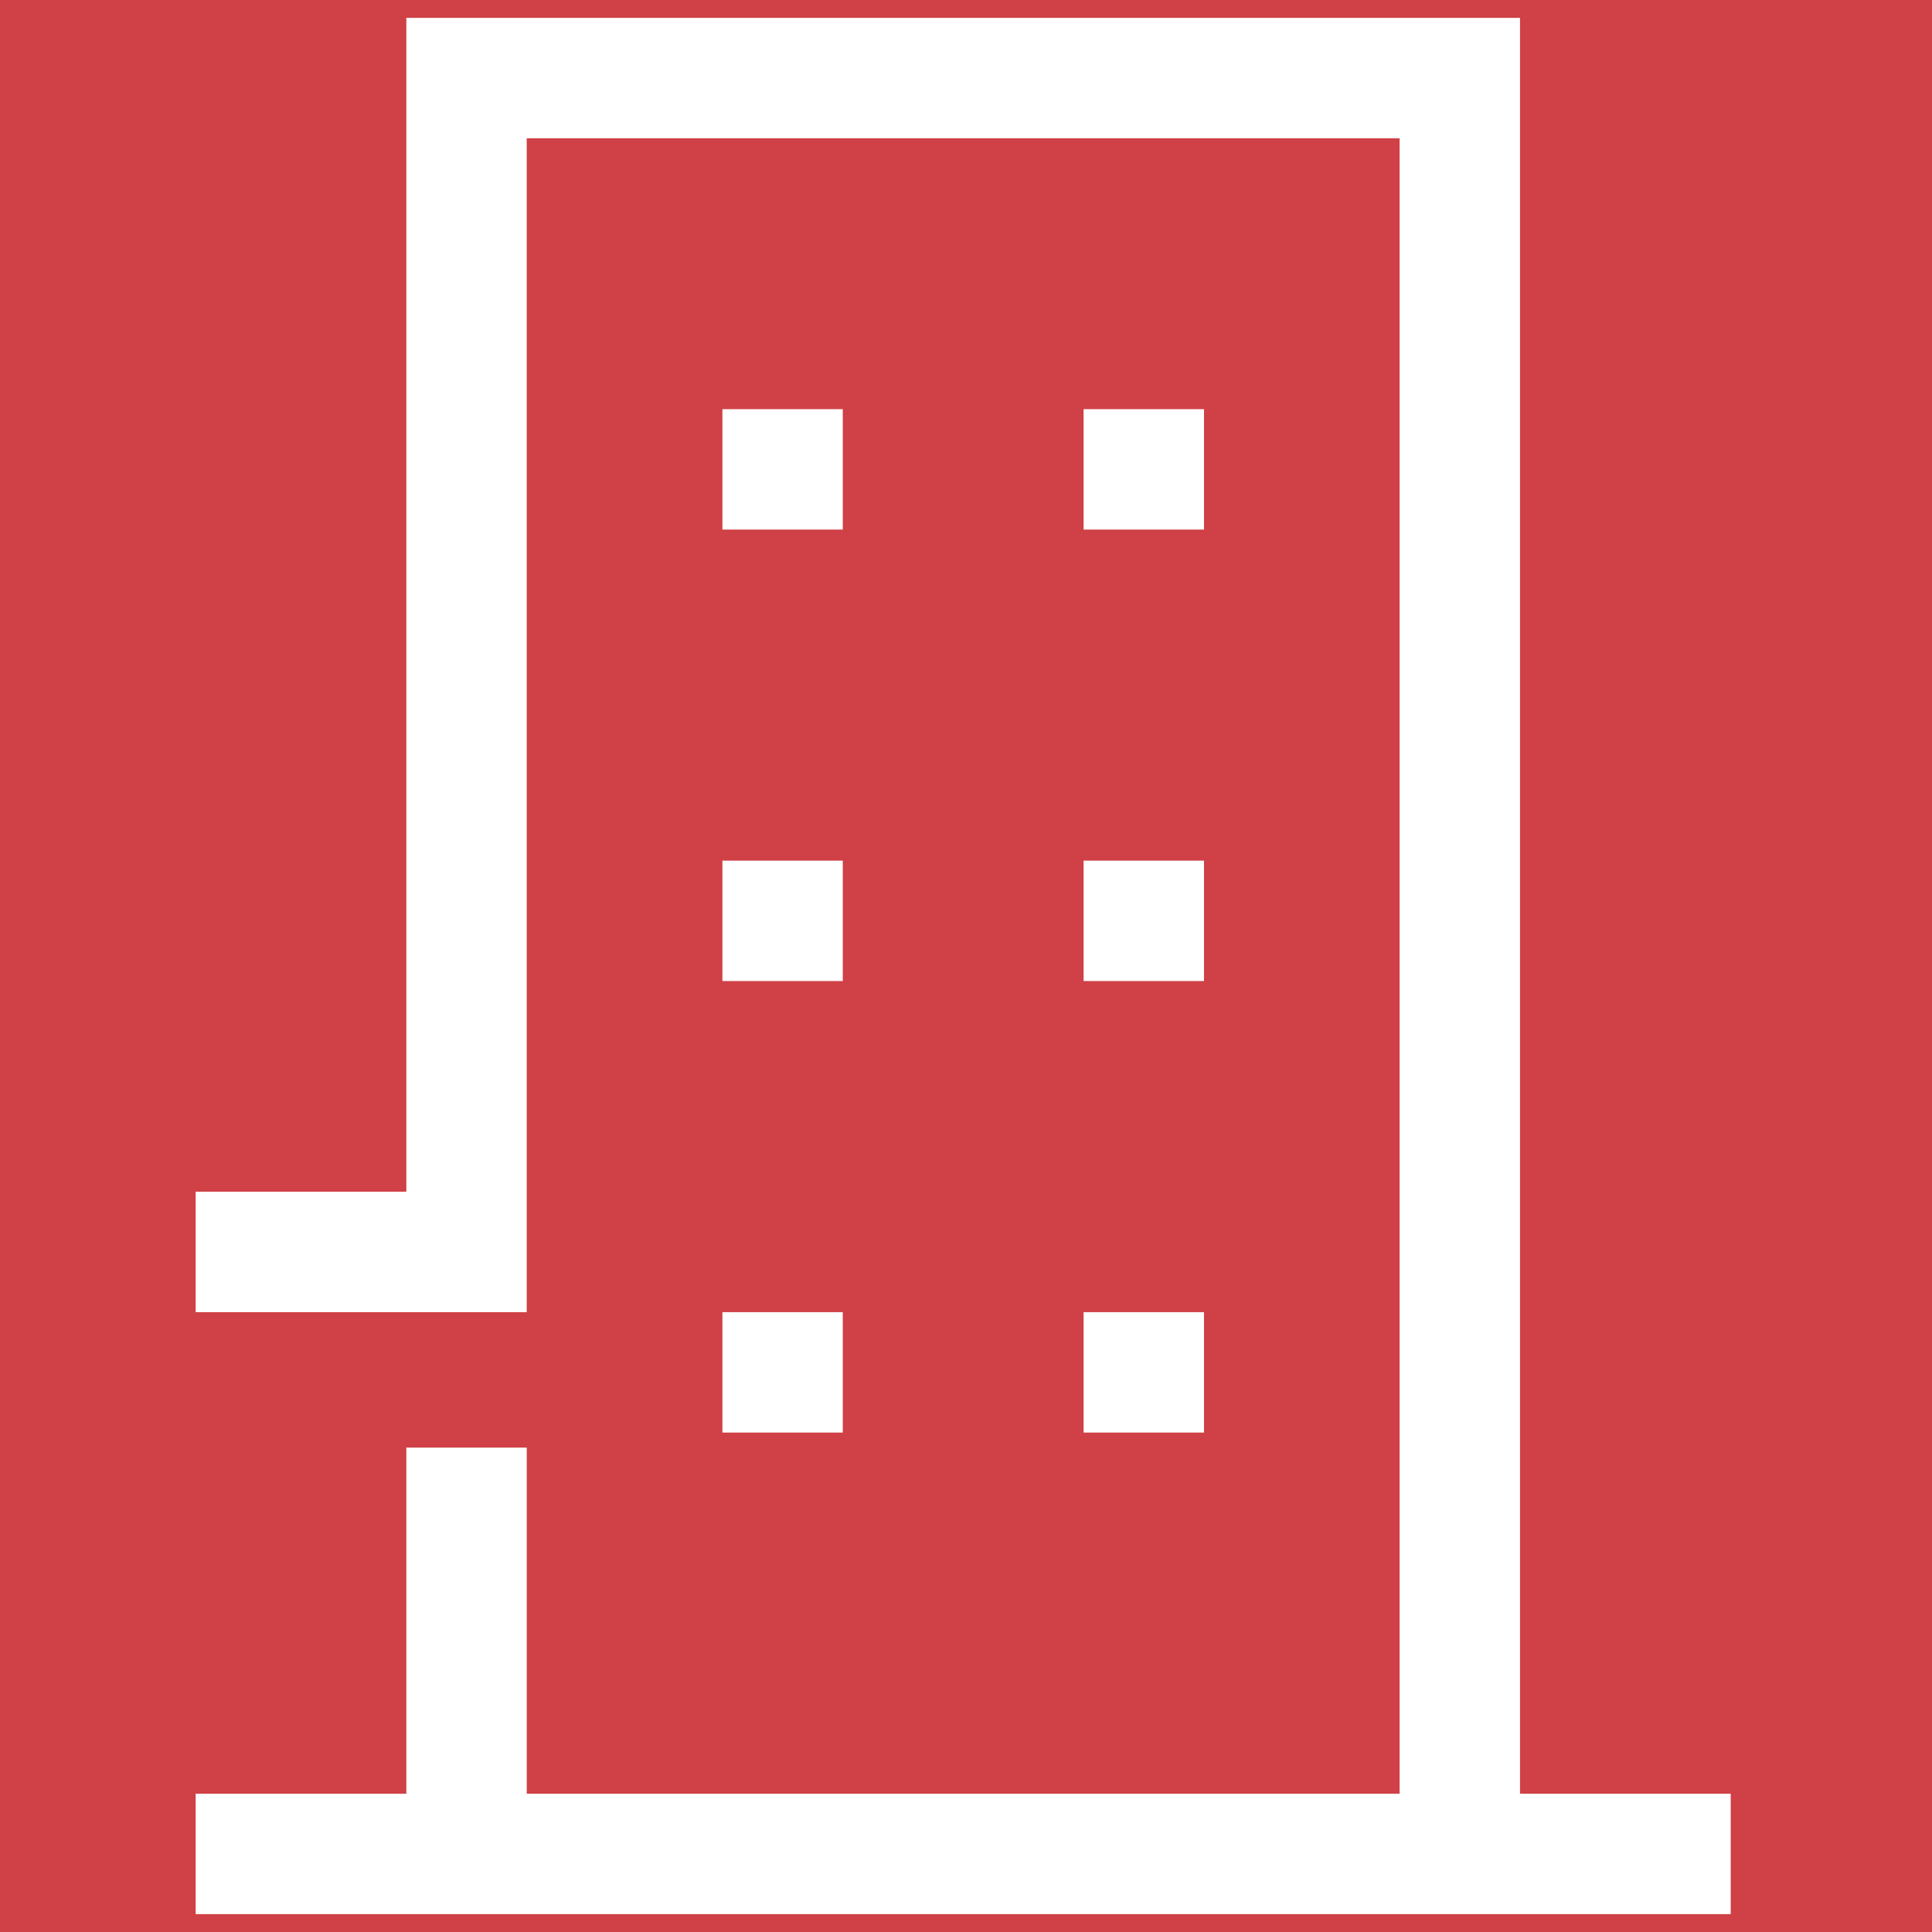 <svg width="37" height="37" viewBox="0 0 37 37" fill="none" xmlns="http://www.w3.org/2000/svg"><path fill="#fff" d="M0 0h37v37H0z"/><g clip-path="url(#a)"><path fill="#fff" d="M-270-836h1439v3479H-270z"/><path stroke="#CCC" stroke-width="1.5" d="M-169.25-34.25h374.5v286.5h-374.5z"/><circle cx="18.5" cy="18.5" r="32.5" fill="#CF4146"/><g fill="#fff" clip-path="url(#b)"><path d="M33.145 34.352H29.11V.342H7.782v22.481H3.747v2.306h6.34V2.648h16.717v31.704H10.088v-6.629H7.782v6.629H3.747v2.306h29.398v-2.306Z"/><path d="M16.14 7.836h-2.305v2.306h2.305V7.836Zm6.918 0h-2.306v2.306h2.306V7.836Zm-6.918 8.646h-2.305v2.306h2.305v-2.306Zm6.918 0h-2.306v2.306h2.306v-2.306Zm-6.918 8.647h-2.305v2.306h2.305v-2.306Zm6.918 0h-2.306v2.306h2.306v-2.306Z"/></g></g><defs><clipPath id="a"><path fill="#fff" transform="translate(-270 -836)" d="M0 0h1439v3479H0z"/></clipPath><clipPath id="b"><path fill="#fff" transform="translate(0 .054)" d="M0 0h36.892v36.892H0z"/></clipPath></defs></svg>